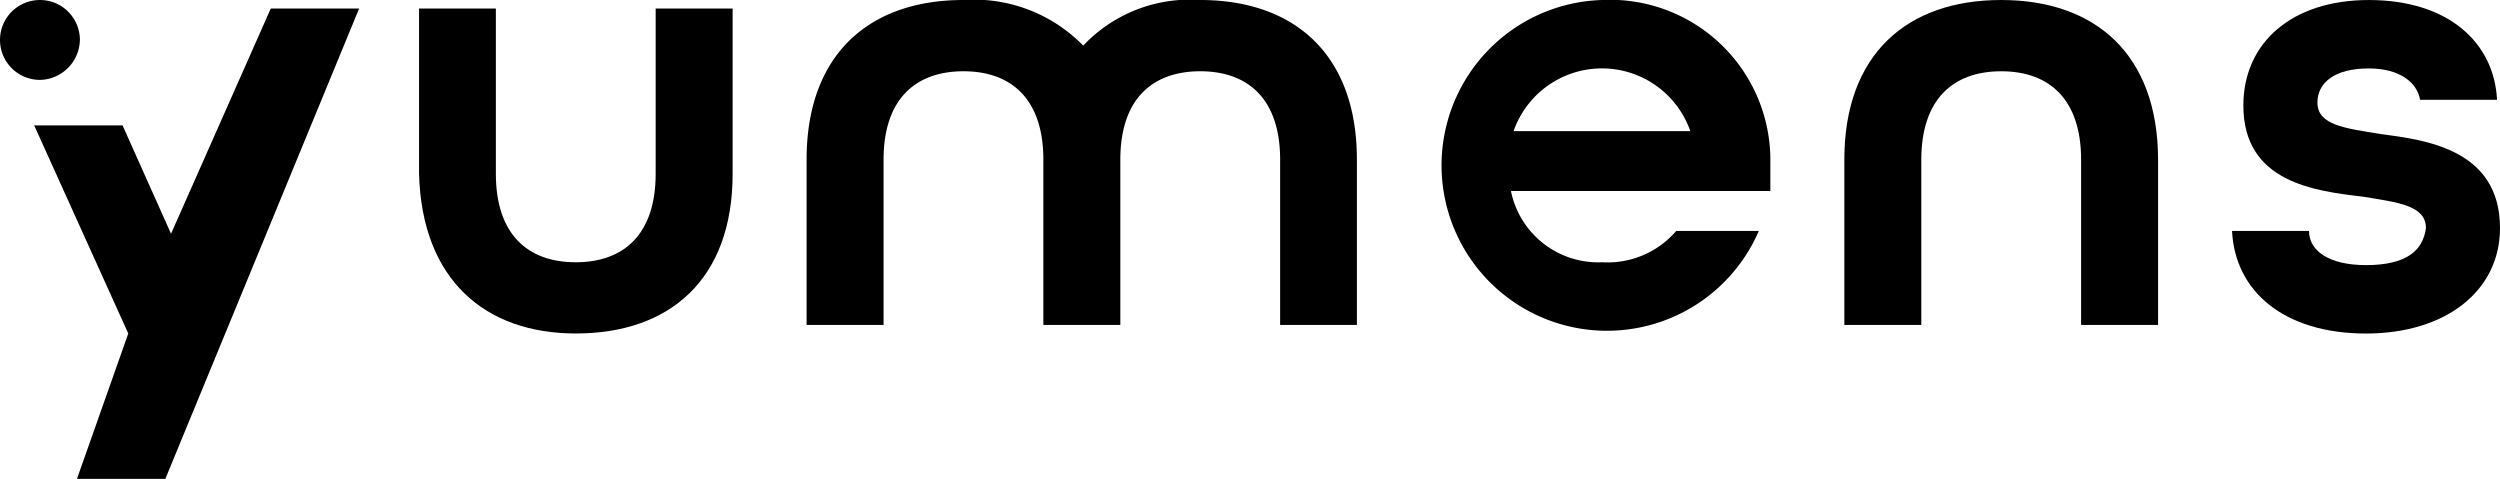 <svg xmlns="http://www.w3.org/2000/svg" width="93.867" height="17.981" viewBox="0 0 93.867 17.981"><g transform="translate(0)"><path d="M547.587,19.4c-3.532,0-5.887,2.034-5.887,5.994V31.6h2.89V25.394c0-2.248,1.177-3.318,3-3.318s3,1.07,3,3.318V31.6h2.89V25.394C553.474,21.434,551.119,19.4,547.587,19.4Z" transform="translate(-472.451 -19.4)"/><path d="M560.331,29.354c-1.391,0-2.141-.535-2.141-1.284H555.3c.107,2.248,1.927,3.853,5.03,3.853,3,0,5.031-1.605,5.031-3.96,0-3-2.89-3.318-4.5-3.532-1.284-.214-2.355-.321-2.355-1.177,0-.749.642-1.284,1.927-1.284,1.177,0,1.819.535,1.927,1.177h2.89c-.107-2.141-1.82-3.746-4.816-3.746-2.89,0-4.709,1.605-4.709,3.96,0,2.89,2.676,3.211,4.5,3.425,1.284.214,2.355.321,2.355,1.177C562.471,28.819,561.829,29.354,560.331,29.354Z" transform="translate(-471.494 -19.4)"/><path d="M497.587,31.9c3.532,0,5.887-2.034,5.887-5.994V19.7h-2.89v6.208c0,2.248-1.177,3.318-3,3.318s-3-1.07-3-3.318V19.7H491.7v6.208C491.807,29.868,494.162,31.9,497.587,31.9Z" transform="translate(-475.966 -19.379)"/><path d="M525.957,31.6V25.394c0-3.96-2.355-5.994-5.887-5.994a5.5,5.5,0,0,0-4.388,1.713,5.736,5.736,0,0,0-4.5-1.713c-3.532,0-5.887,2.034-5.887,5.994V31.6h2.89V25.394c0-2.248,1.177-3.318,3-3.318s3,1.07,3,3.318V31.6h2.89V25.394h0c0-2.248,1.177-3.318,3-3.318s3,1.07,3,3.318V31.6Z" transform="translate(-475.01 -19.4)"/><path d="M533.622,19.4a6.211,6.211,0,1,0,5.887,8.67h-3.1a3.4,3.4,0,0,1-2.783,1.177,3.343,3.343,0,0,1-3.425-2.676h9.74V25.5A6.02,6.02,0,0,0,533.622,19.4ZM530.3,24.323a3.515,3.515,0,0,1,6.636,0Z" transform="translate(-473.47 -19.4)"/><path d="M483.338,28.155l-1.82-4.067H478.2l3.532,7.813-1.927,5.459h3.318L490.4,19.7h-3.318Z" transform="translate(-476.916 -19.379)"/><path d="M480,20.9a1.5,1.5,0,1,0-1.5,1.5h0A1.531,1.531,0,0,0,480,20.9Z" transform="translate(-477 -19.4)"/></g></svg>
